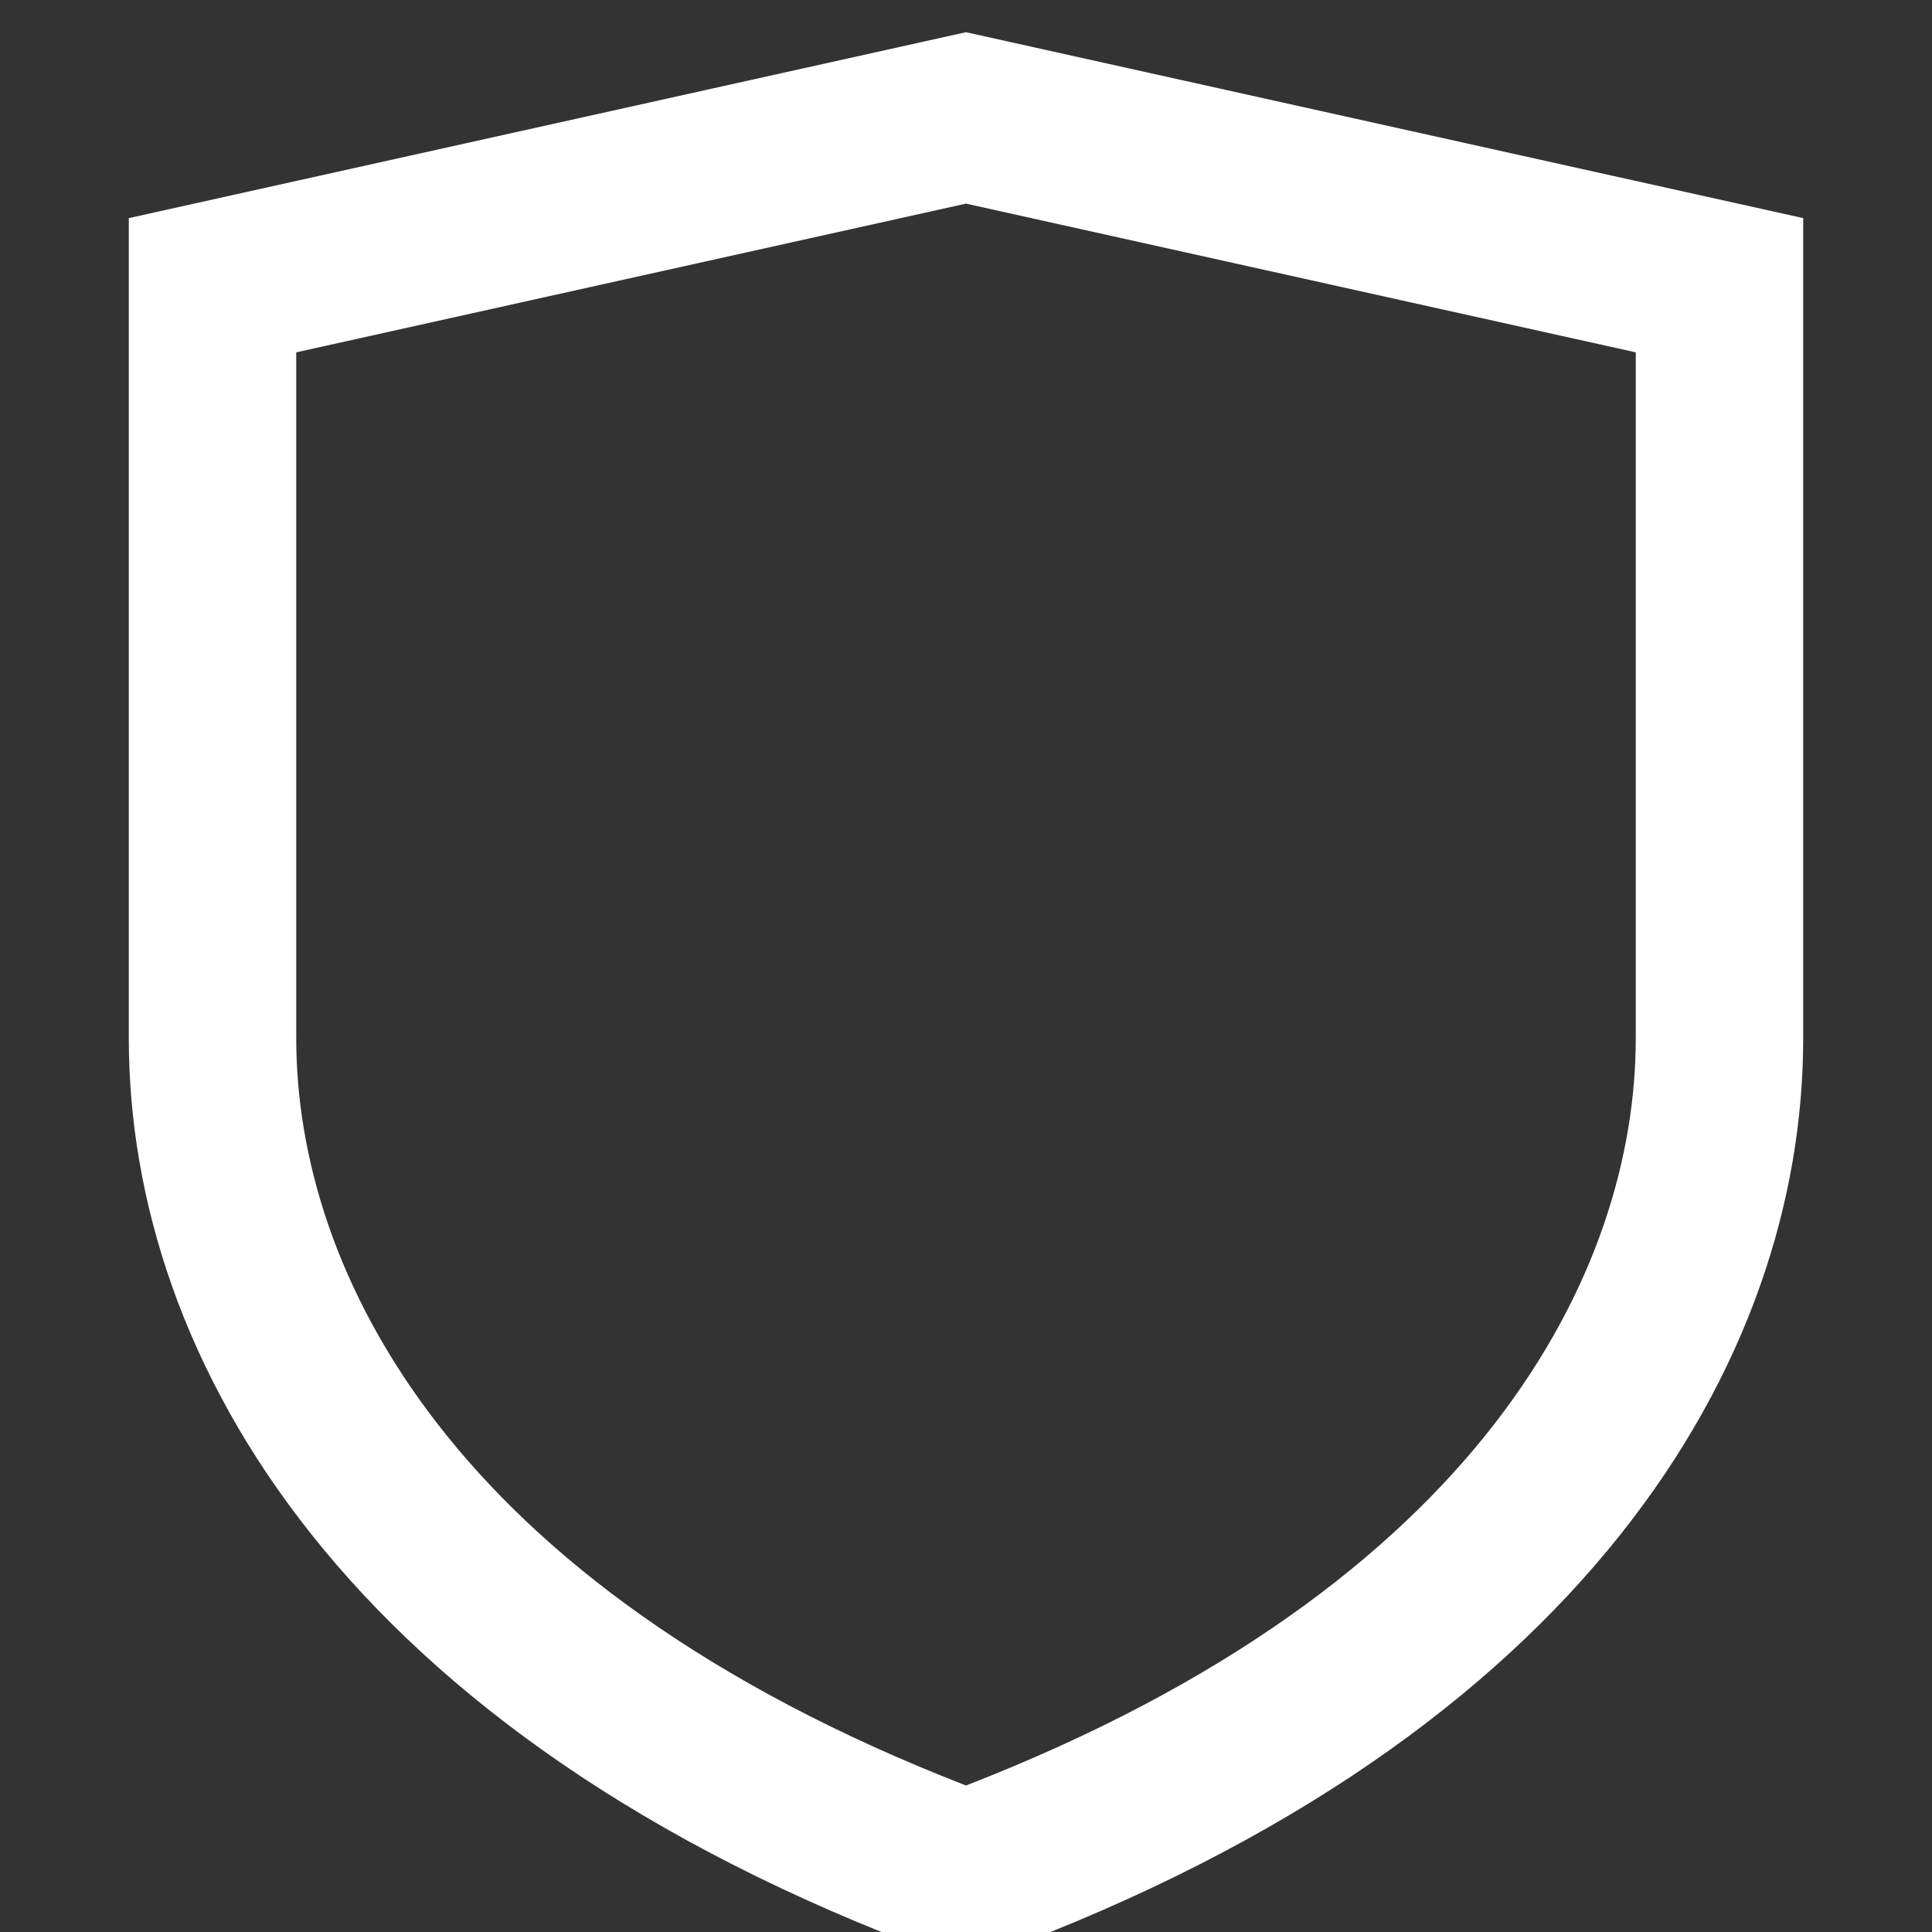 <svg width="48" height="48" viewBox="0 0 48 48" fill="none" xmlns="http://www.w3.org/2000/svg">
<rect x="0" y="0" width="48" height="48" fill="#333333" stroke="none"/>
<g clip-path="url(#clip0_577_4784)">
<path fill-rule="evenodd" clip-rule="evenodd" d="M24 0.8L44.8 5.419V25.796C44.8 33.798 39.37 43.111 24.722 48.532L24 48.8L23.277 48.532C8.63 43.111 3.2 33.798 3.2 25.796V5.419L24 0.8ZM7.36 8.754V25.796C7.36 31.545 11.148 39.371 24 44.36C36.852 39.371 40.64 31.545 40.64 25.796V8.754L24 5.059L7.36 8.754Z" fill="white"/>
</g>
<defs>
<clipPath id="clip0_577_4784">
<rect width="48" height="48" fill="white"/>
</clipPath>
</defs>
</svg>
